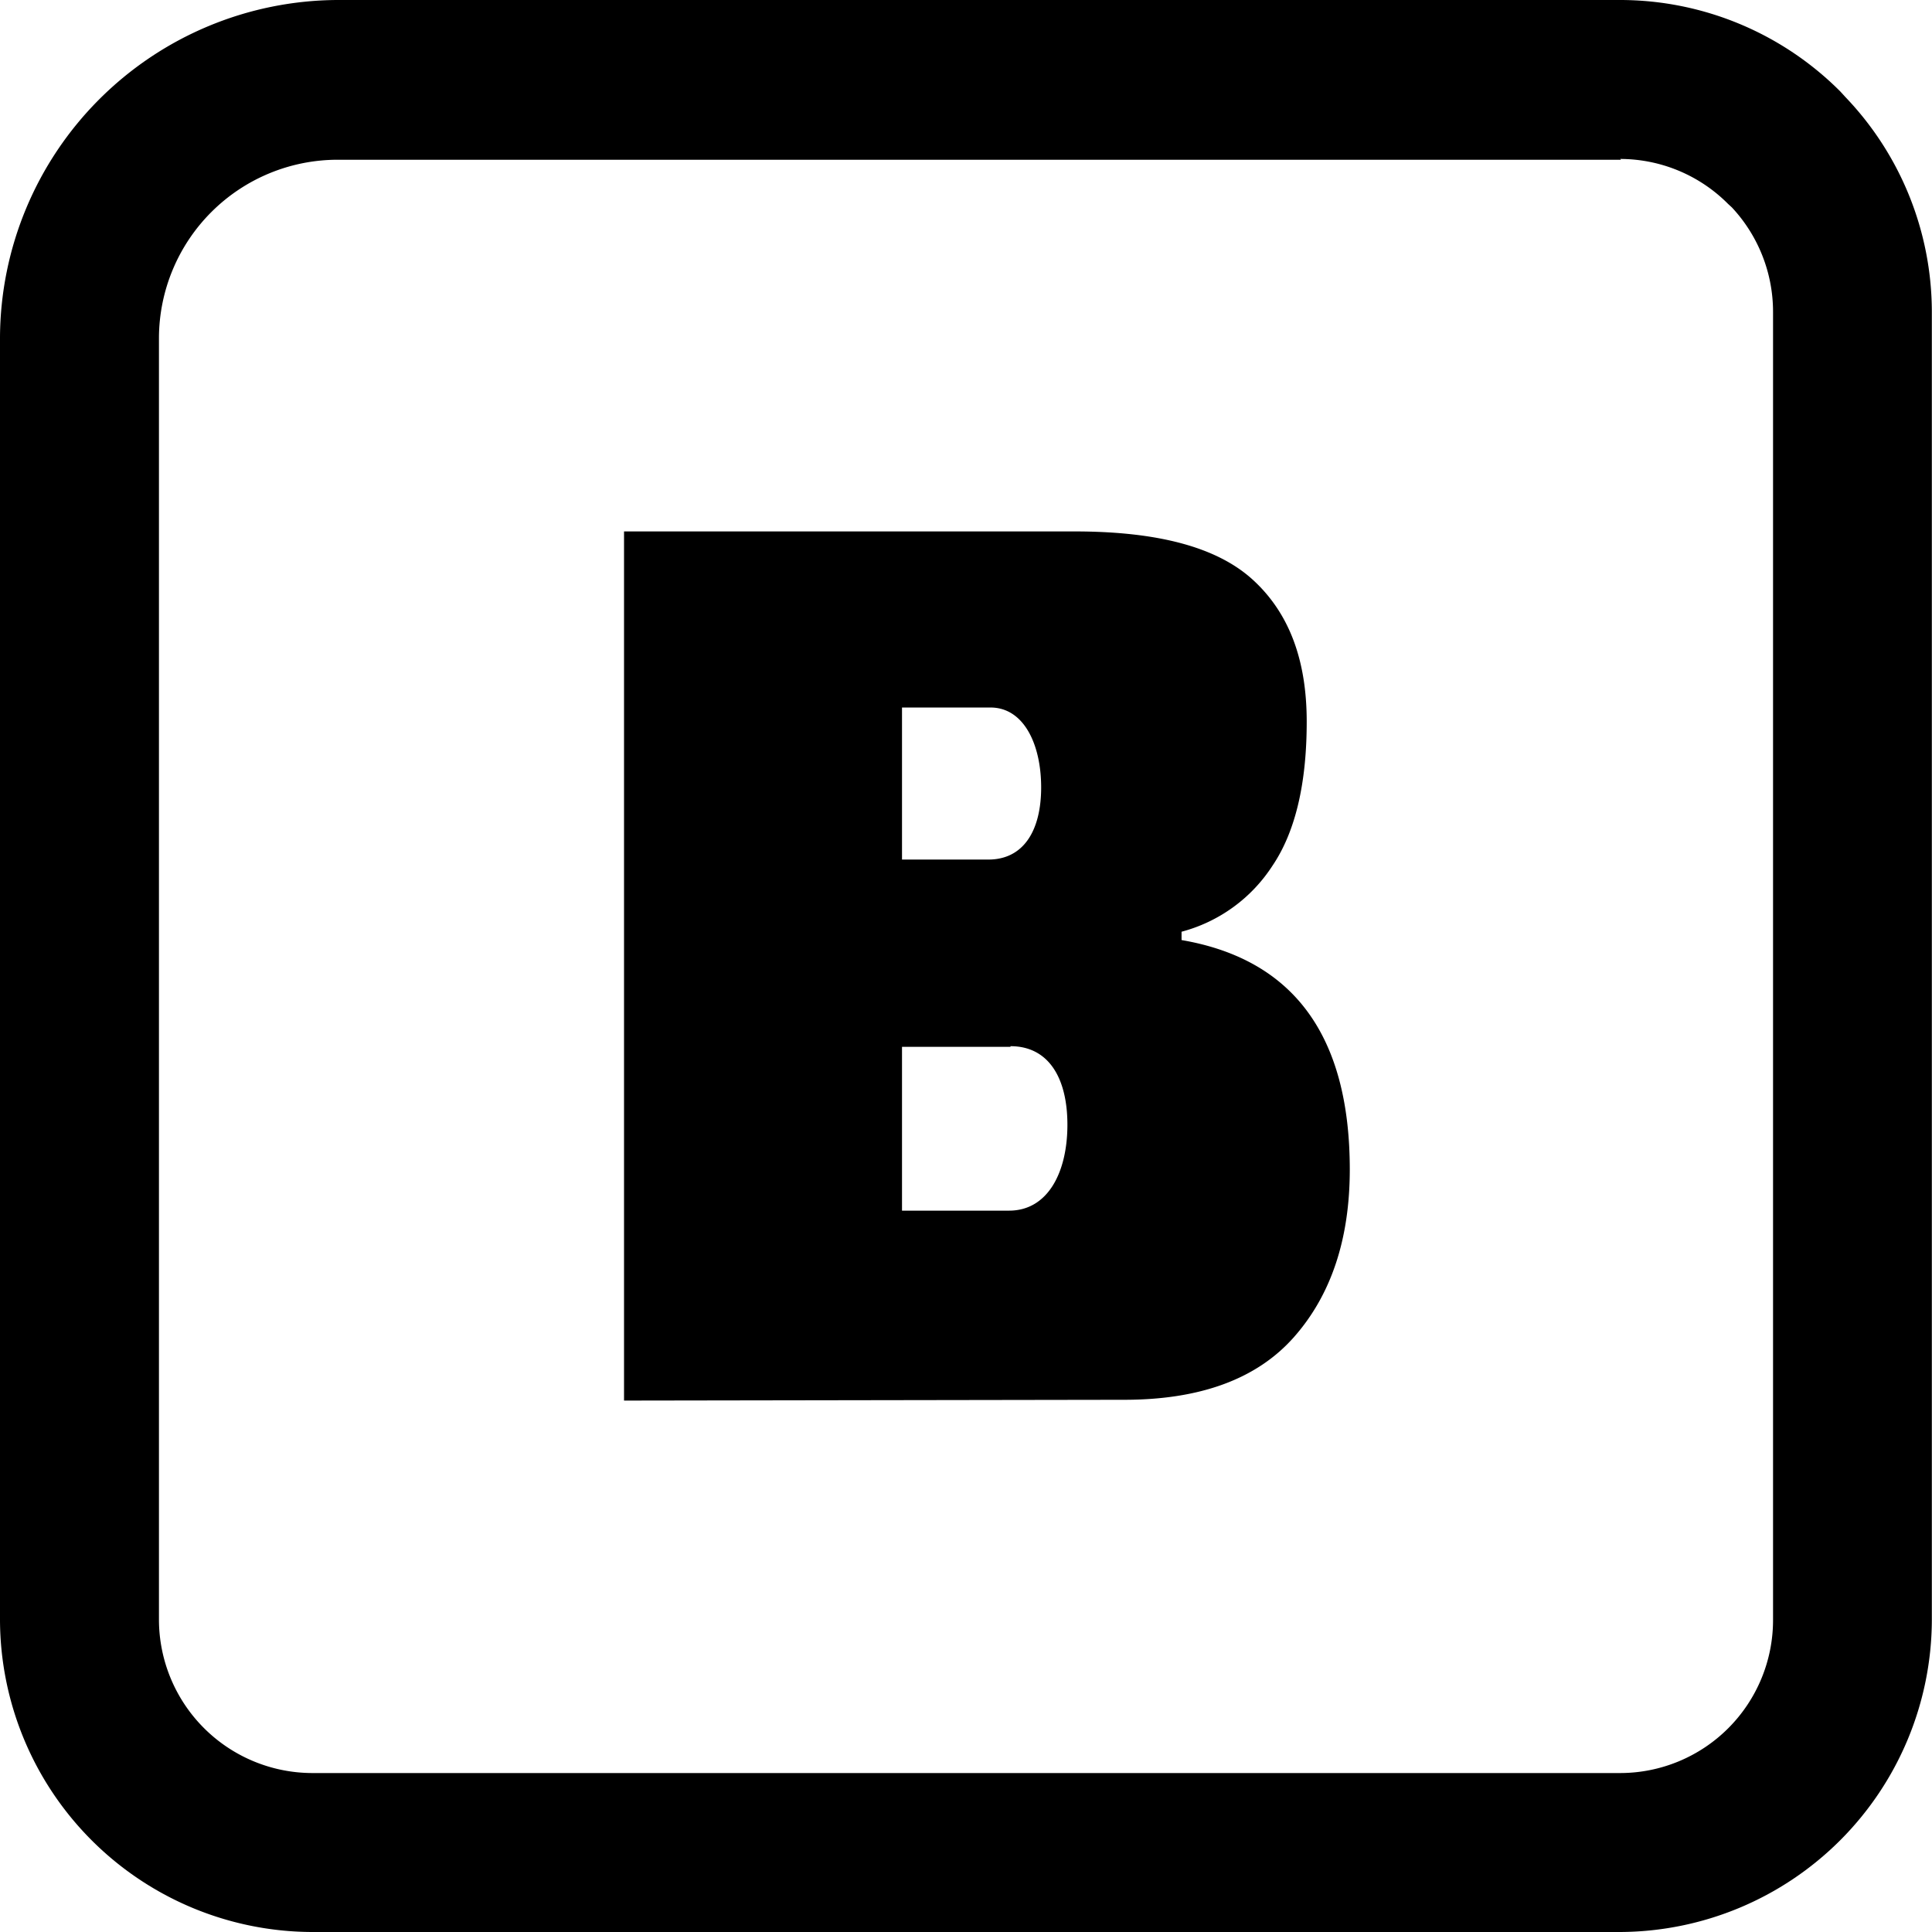 <svg id="Layer_1" data-name="Layer 1" xmlns="http://www.w3.org/2000/svg" viewBox="0 0 122.88 122.88"><title>b-alphabet</title><path d="M21.47,0h81.58a19.79,19.79,0,0,1,14,5.82l.32.35a19.79,19.79,0,0,1,5.5,13.66v83.22a19.91,19.91,0,0,1-19.83,19.83H19.83A19.91,19.91,0,0,1,0,103.05V21.47A21.56,21.56,0,0,1,21.47,0ZM39.69,89.08V33.8H68.34c5.31,0,9.09,1,11.37,3.1s3.4,5.07,3.4,9-.72,7-2.17,9.15a9.91,9.91,0,0,1-5.79,4.21v.53q10.69,1.84,10.7,14.58,0,6.64-3.54,10.66t-10.88,4Zm24.58-22.5h-6.9V77h6.81c2.48,0,3.71-2.46,3.71-5.46s-1.21-5-3.62-5ZM63,45H57.37v9.67h5.49c2.24,0,3.36-1.84,3.36-4.59S65.11,45,63,45Zm40.1-34.84H21.47A11.37,11.37,0,0,0,10.11,21.47v81.58a9.77,9.77,0,0,0,9.72,9.72h83.22a9.73,9.73,0,0,0,9.72-9.72V19.83a9.73,9.73,0,0,0-2.62-6.64l-.24-.22a9.69,9.69,0,0,0-6.86-2.86Z"/></svg>